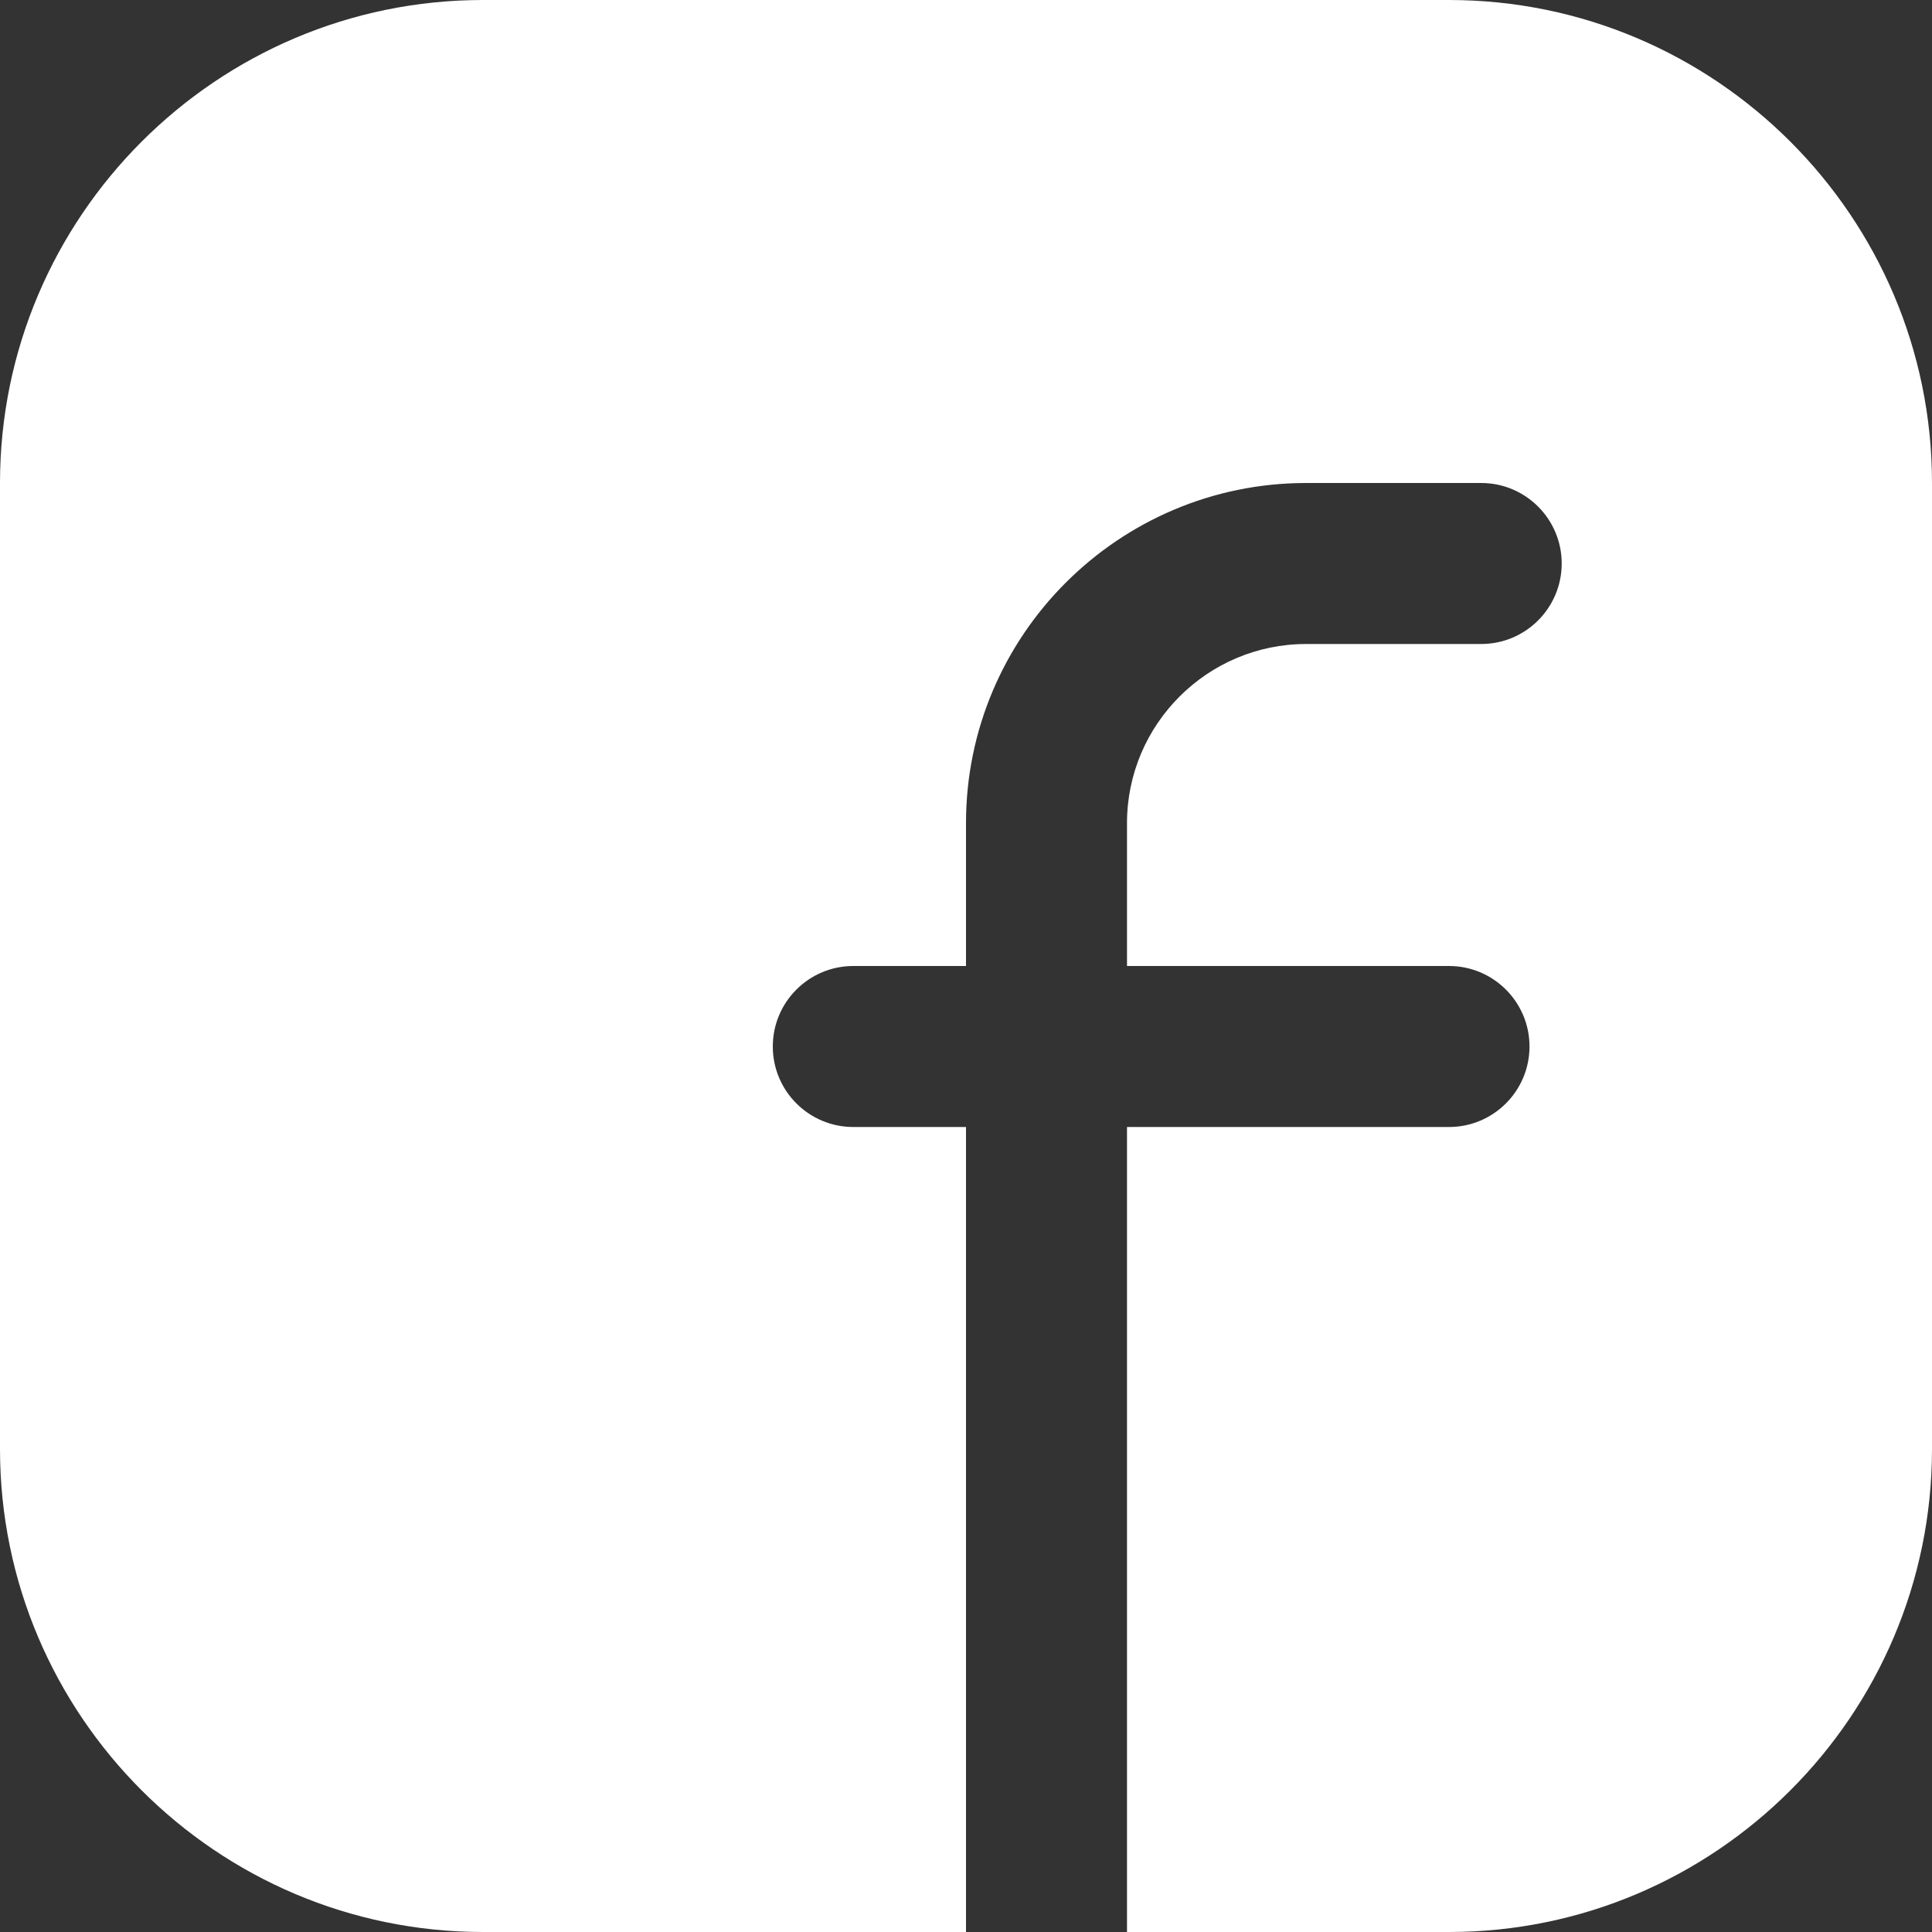<svg width="18" height="18" viewBox="0 0 18 18" fill="none" xmlns="http://www.w3.org/2000/svg">
<rect x="0" y="0" width="18" height="18" fill="#333333" stroke="none"/>
<path d="M13.5 0H4.5C2.019 0 0 2.019 0 4.5V13.5C0 15.981 2.019 18 4.5 18H9V10.5H7.95C7.536 10.5 7.2 10.164 7.2 9.75C7.2 9.336 7.536 9 7.95 9H9V7.669C9 5.921 10.421 4.5 12.169 4.5H13.8C14.214 4.5 14.55 4.836 14.55 5.25C14.55 5.664 14.214 6 13.8 6H12.169C11.249 6 10.5 6.749 10.5 7.669V9H13.5C13.914 9 14.25 9.336 14.25 9.75C14.25 10.164 13.914 10.5 13.5 10.5H10.5V18H13.5C15.981 18 18 15.981 18 13.5V4.5C18 2.019 15.981 0 13.5 0Z" fill="white"/>
</svg>
